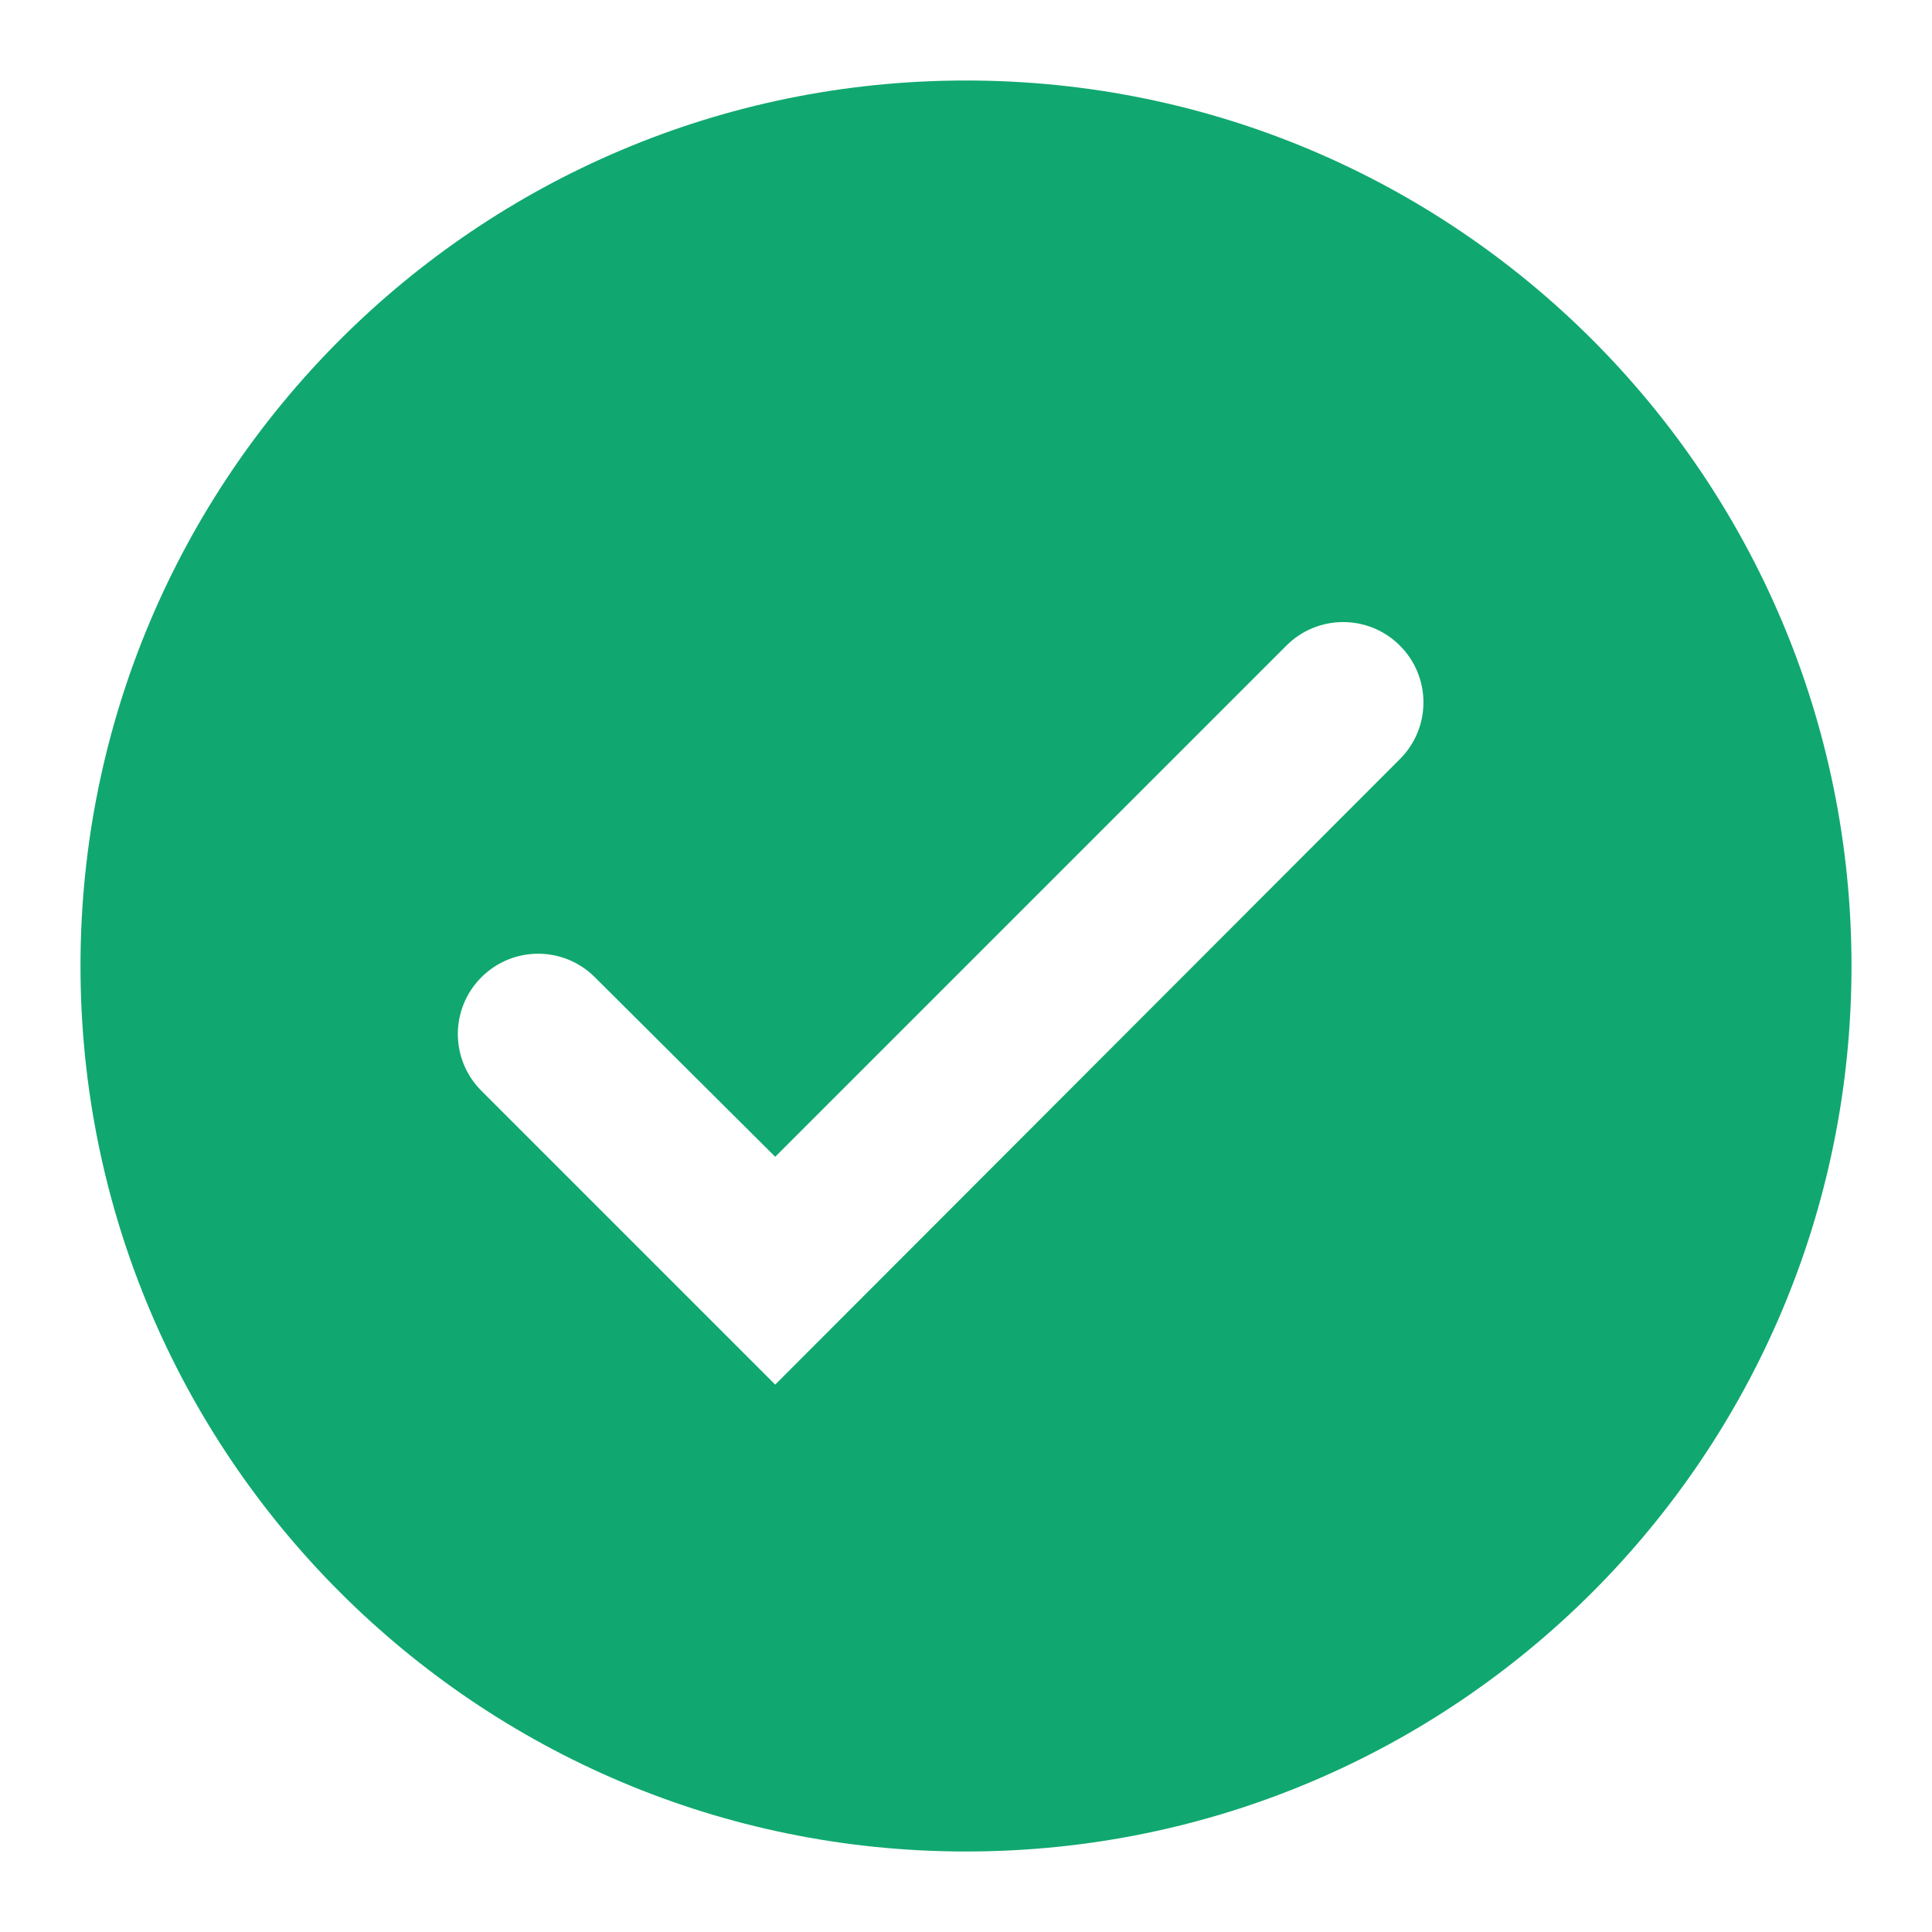 <svg width="24" height="24" viewBox="0 0 24 24" fill="none" xmlns="http://www.w3.org/2000/svg">
<g clip-path="url(#clip0_3746_21985)">
<path d="M12 1C5.92 1 1 5.93 1 12C1 18.07 5.92 23 12 23C18.08 23 23 18.08 23 12C23 5.92 18.08 1 12 1ZM17.39 9.43L9.63 17.2L5.98 13.55C5.59 13.16 5.59 12.53 5.98 12.14C6.37 11.75 7 11.75 7.39 12.14L9.63 14.37L15.98 8.02C16.37 7.63 17 7.63 17.39 8.02C17.78 8.41 17.78 9.04 17.39 9.43Z" fill="#10A870"/>
</g>
<defs>
<clipPath id="clip0_3746_21985">
<rect width="24" height="24" fill="white"/>
</clipPath>
</defs>
</svg>
